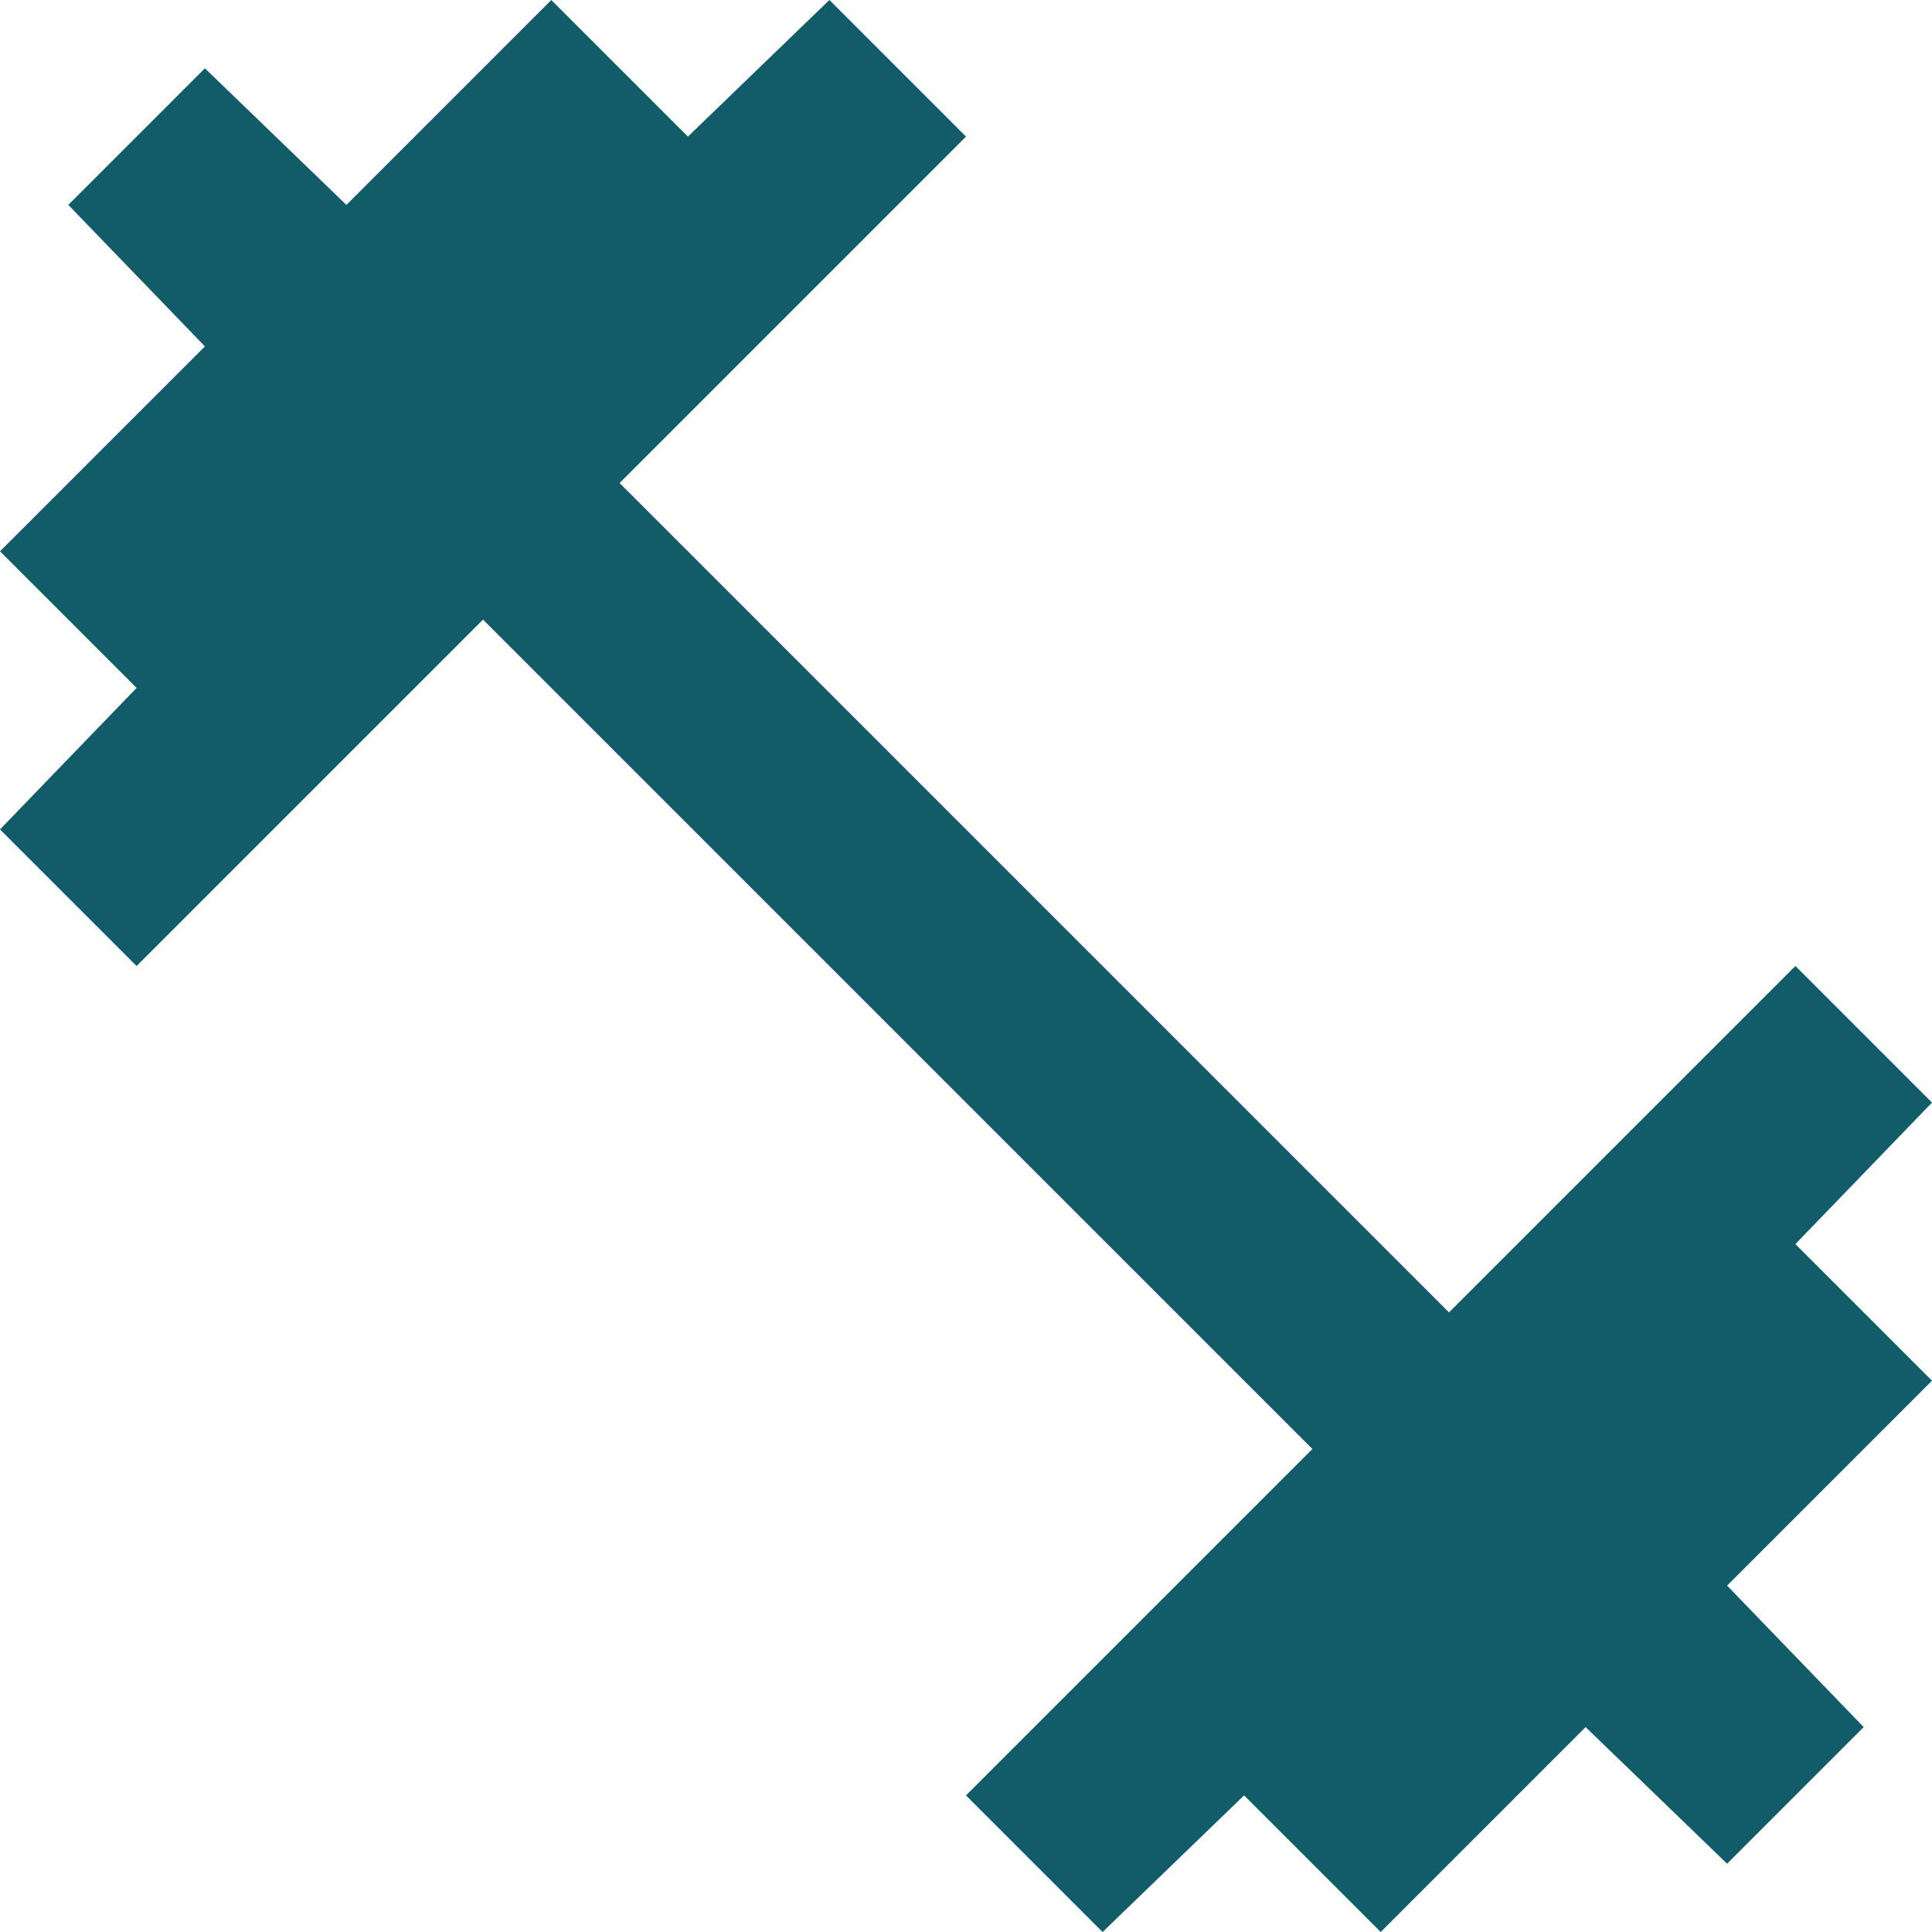 <?xml version="1.0" encoding="UTF-8"?>
<svg id="Layer_2" xmlns="http://www.w3.org/2000/svg" viewBox="0 0 19.8 19.8">
  <defs>
    <style>
      .cls-1 {
        fill: #125c69;
      }
    </style>
  </defs>
  <g id="Camada_1">
    <path class="cls-1" d="M11.3,19.8l-1.4-1.4,3.55-3.55L4.95,6.35l-3.55,3.55-1.4-1.4,1.4-1.45-1.4-1.4,2.1-2.1-1.4-1.45,1.4-1.4,1.45,1.4L5.65,0l1.4,1.4,1.45-1.4,1.4,1.4-3.55,3.55,8.5,8.5,3.55-3.55,1.4,1.4-1.4,1.45,1.4,1.4-2.1,2.1,1.4,1.45-1.4,1.4-1.45-1.4-2.1,2.1-1.4-1.4-1.45,1.4Z"/>
  </g>
</svg>